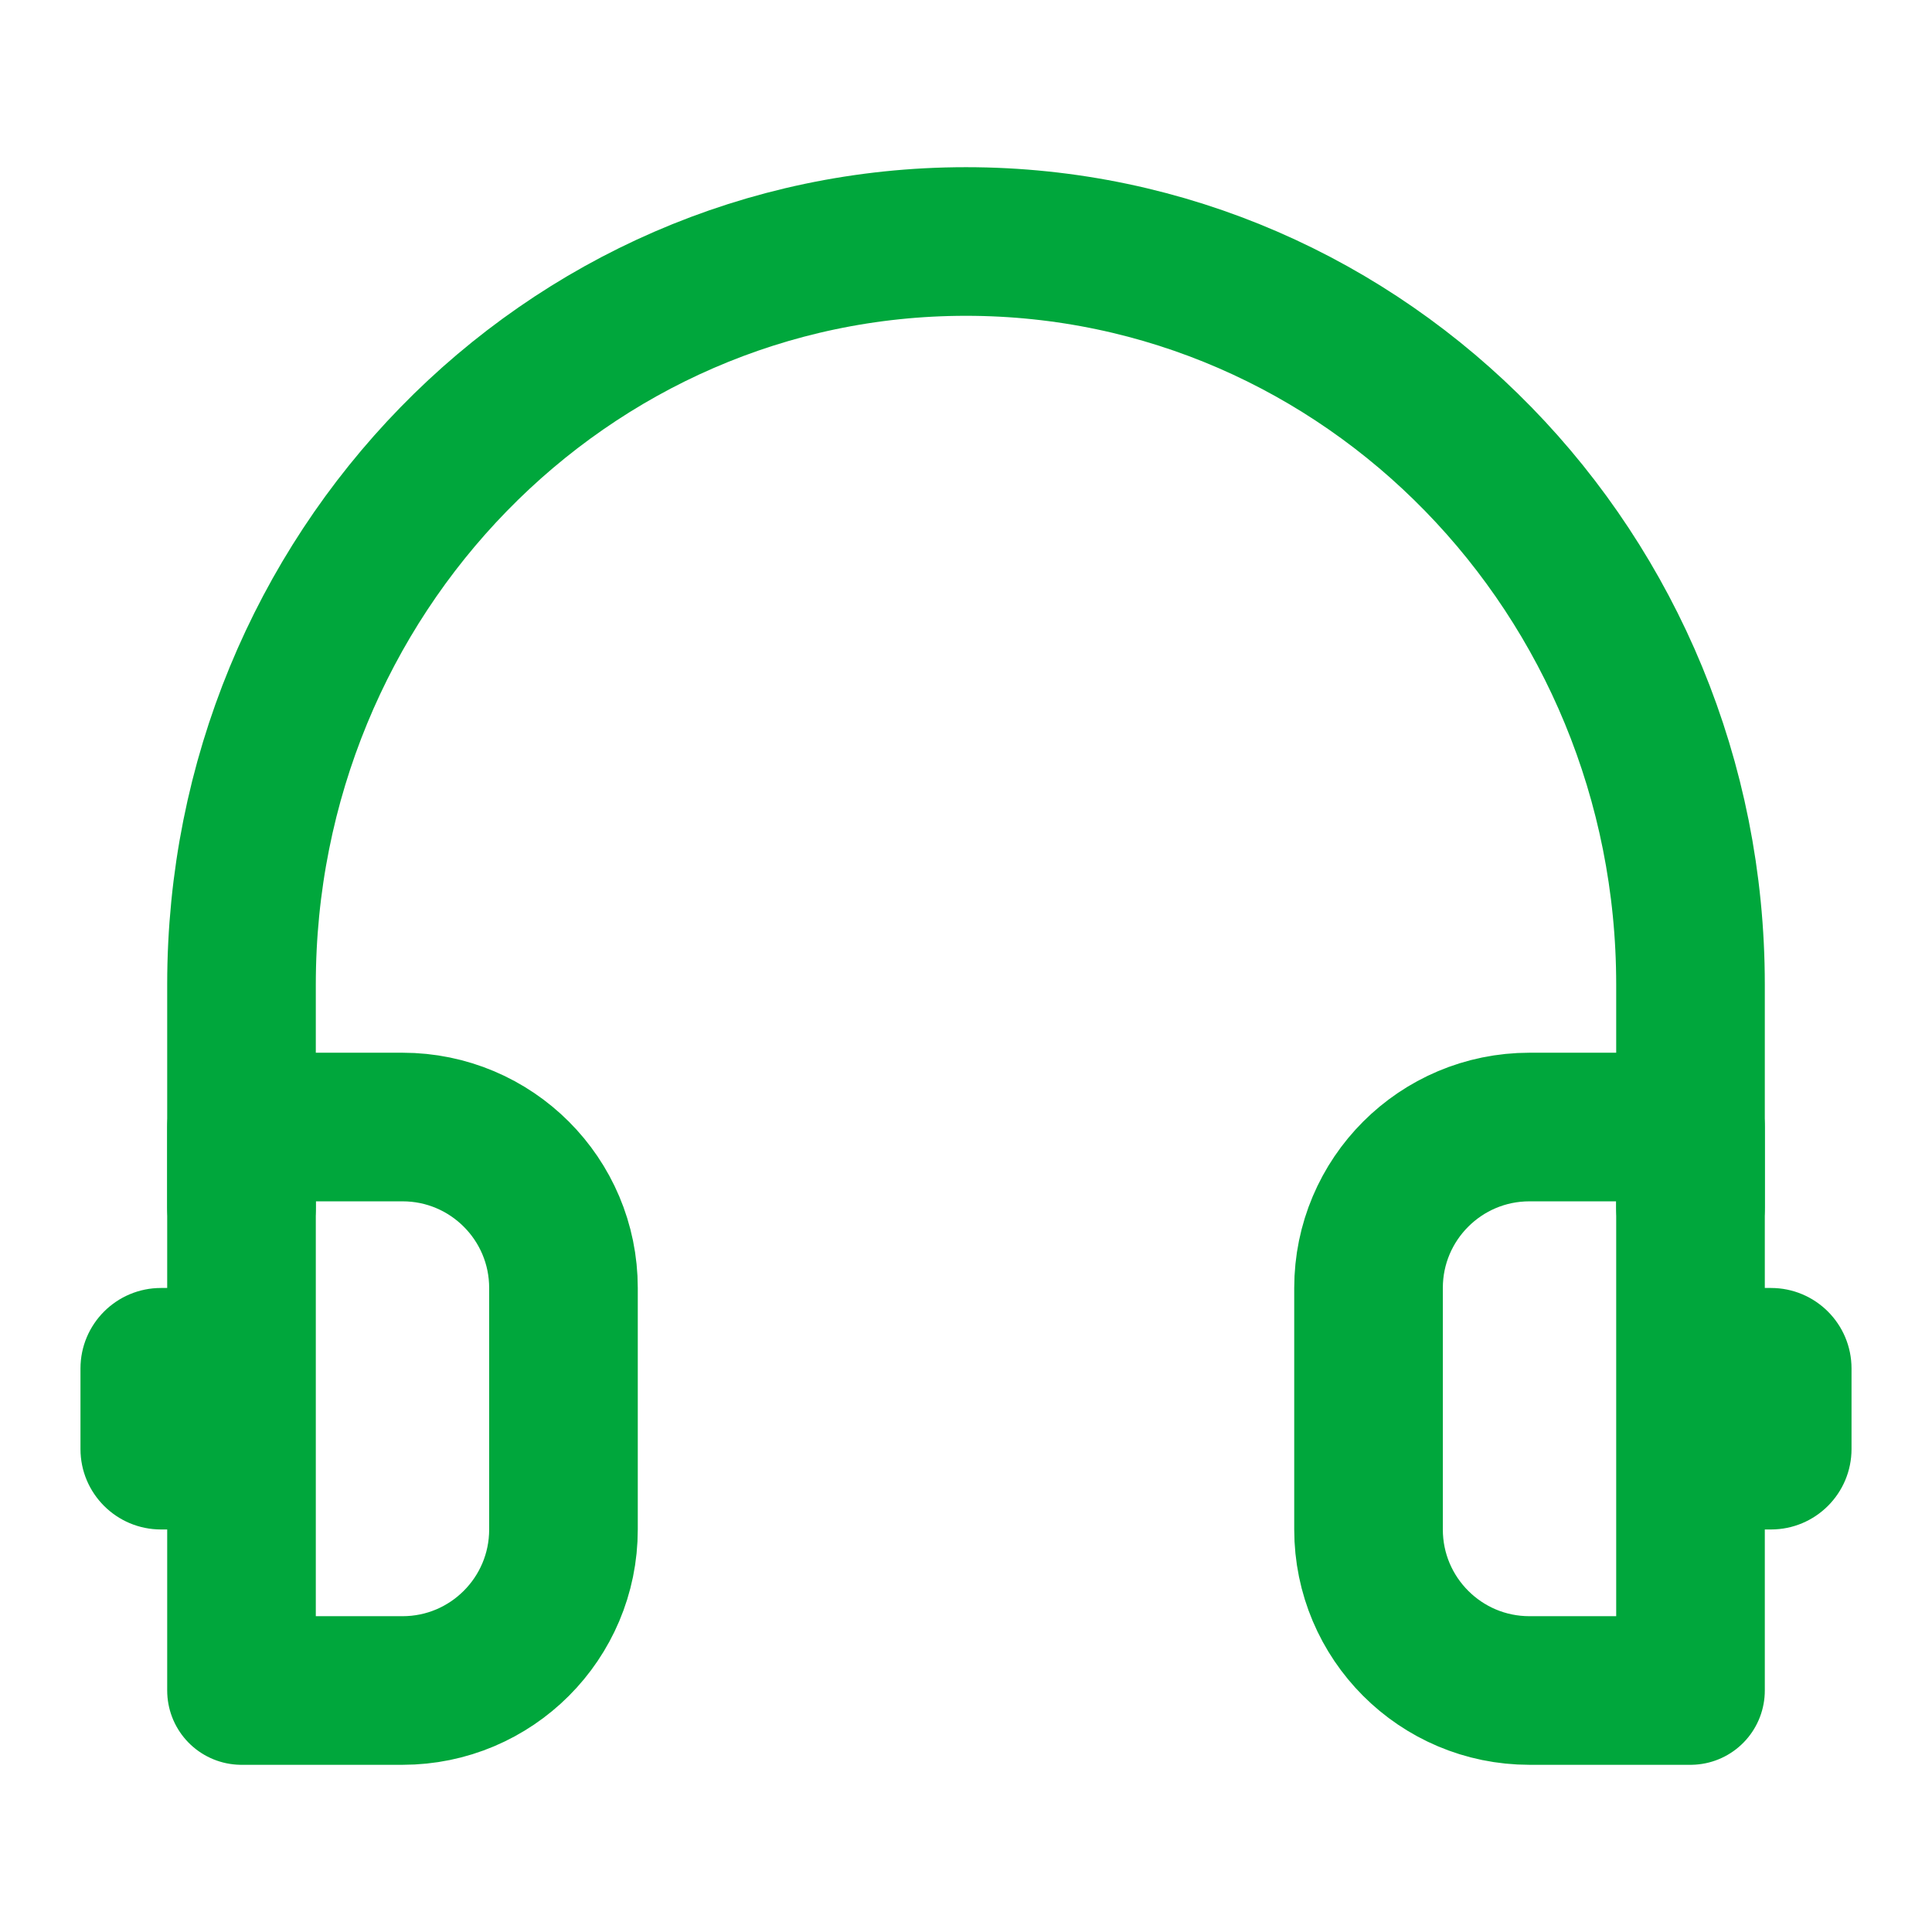 <svg width="26" height="26" viewBox="0 0 26 26" fill="none" xmlns="http://www.w3.org/2000/svg">
<path d="M22.75 16.25V13.25C22.75 7.727 18.385 3.25 13 3.25C7.615 3.25 3.25 7.727 3.25 13.25V16.25" stroke="#00A73C" stroke-width="2" stroke-linecap="round" stroke-linejoin="round"/>
<path d="M18.417 17.333C18.417 16.137 19.387 15.167 20.583 15.167H22.75V22.75H20.583C19.387 22.75 18.417 21.78 18.417 20.583V17.333Z" stroke="#00A73C" stroke-width="2" stroke-linejoin="round"/>
<path d="M22.75 17.333H23.833C24.432 17.333 24.917 17.818 24.917 18.417V19.5C24.917 20.098 24.432 20.583 23.833 20.583H22.75V17.333Z" fill="#00A73C"/>
<path d="M3.25 17.333H2.167C1.568 17.333 1.083 17.818 1.083 18.417V19.5C1.083 20.098 1.568 20.583 2.167 20.583H3.25V17.333Z" fill="#00A73C"/>
<path d="M3.25 15.167H5.417C6.613 15.167 7.583 16.137 7.583 17.333V20.583C7.583 21.78 6.613 22.75 5.417 22.75H3.25V15.167Z" stroke="#00A73C" stroke-width="2" stroke-linejoin="round"/>
</svg>
